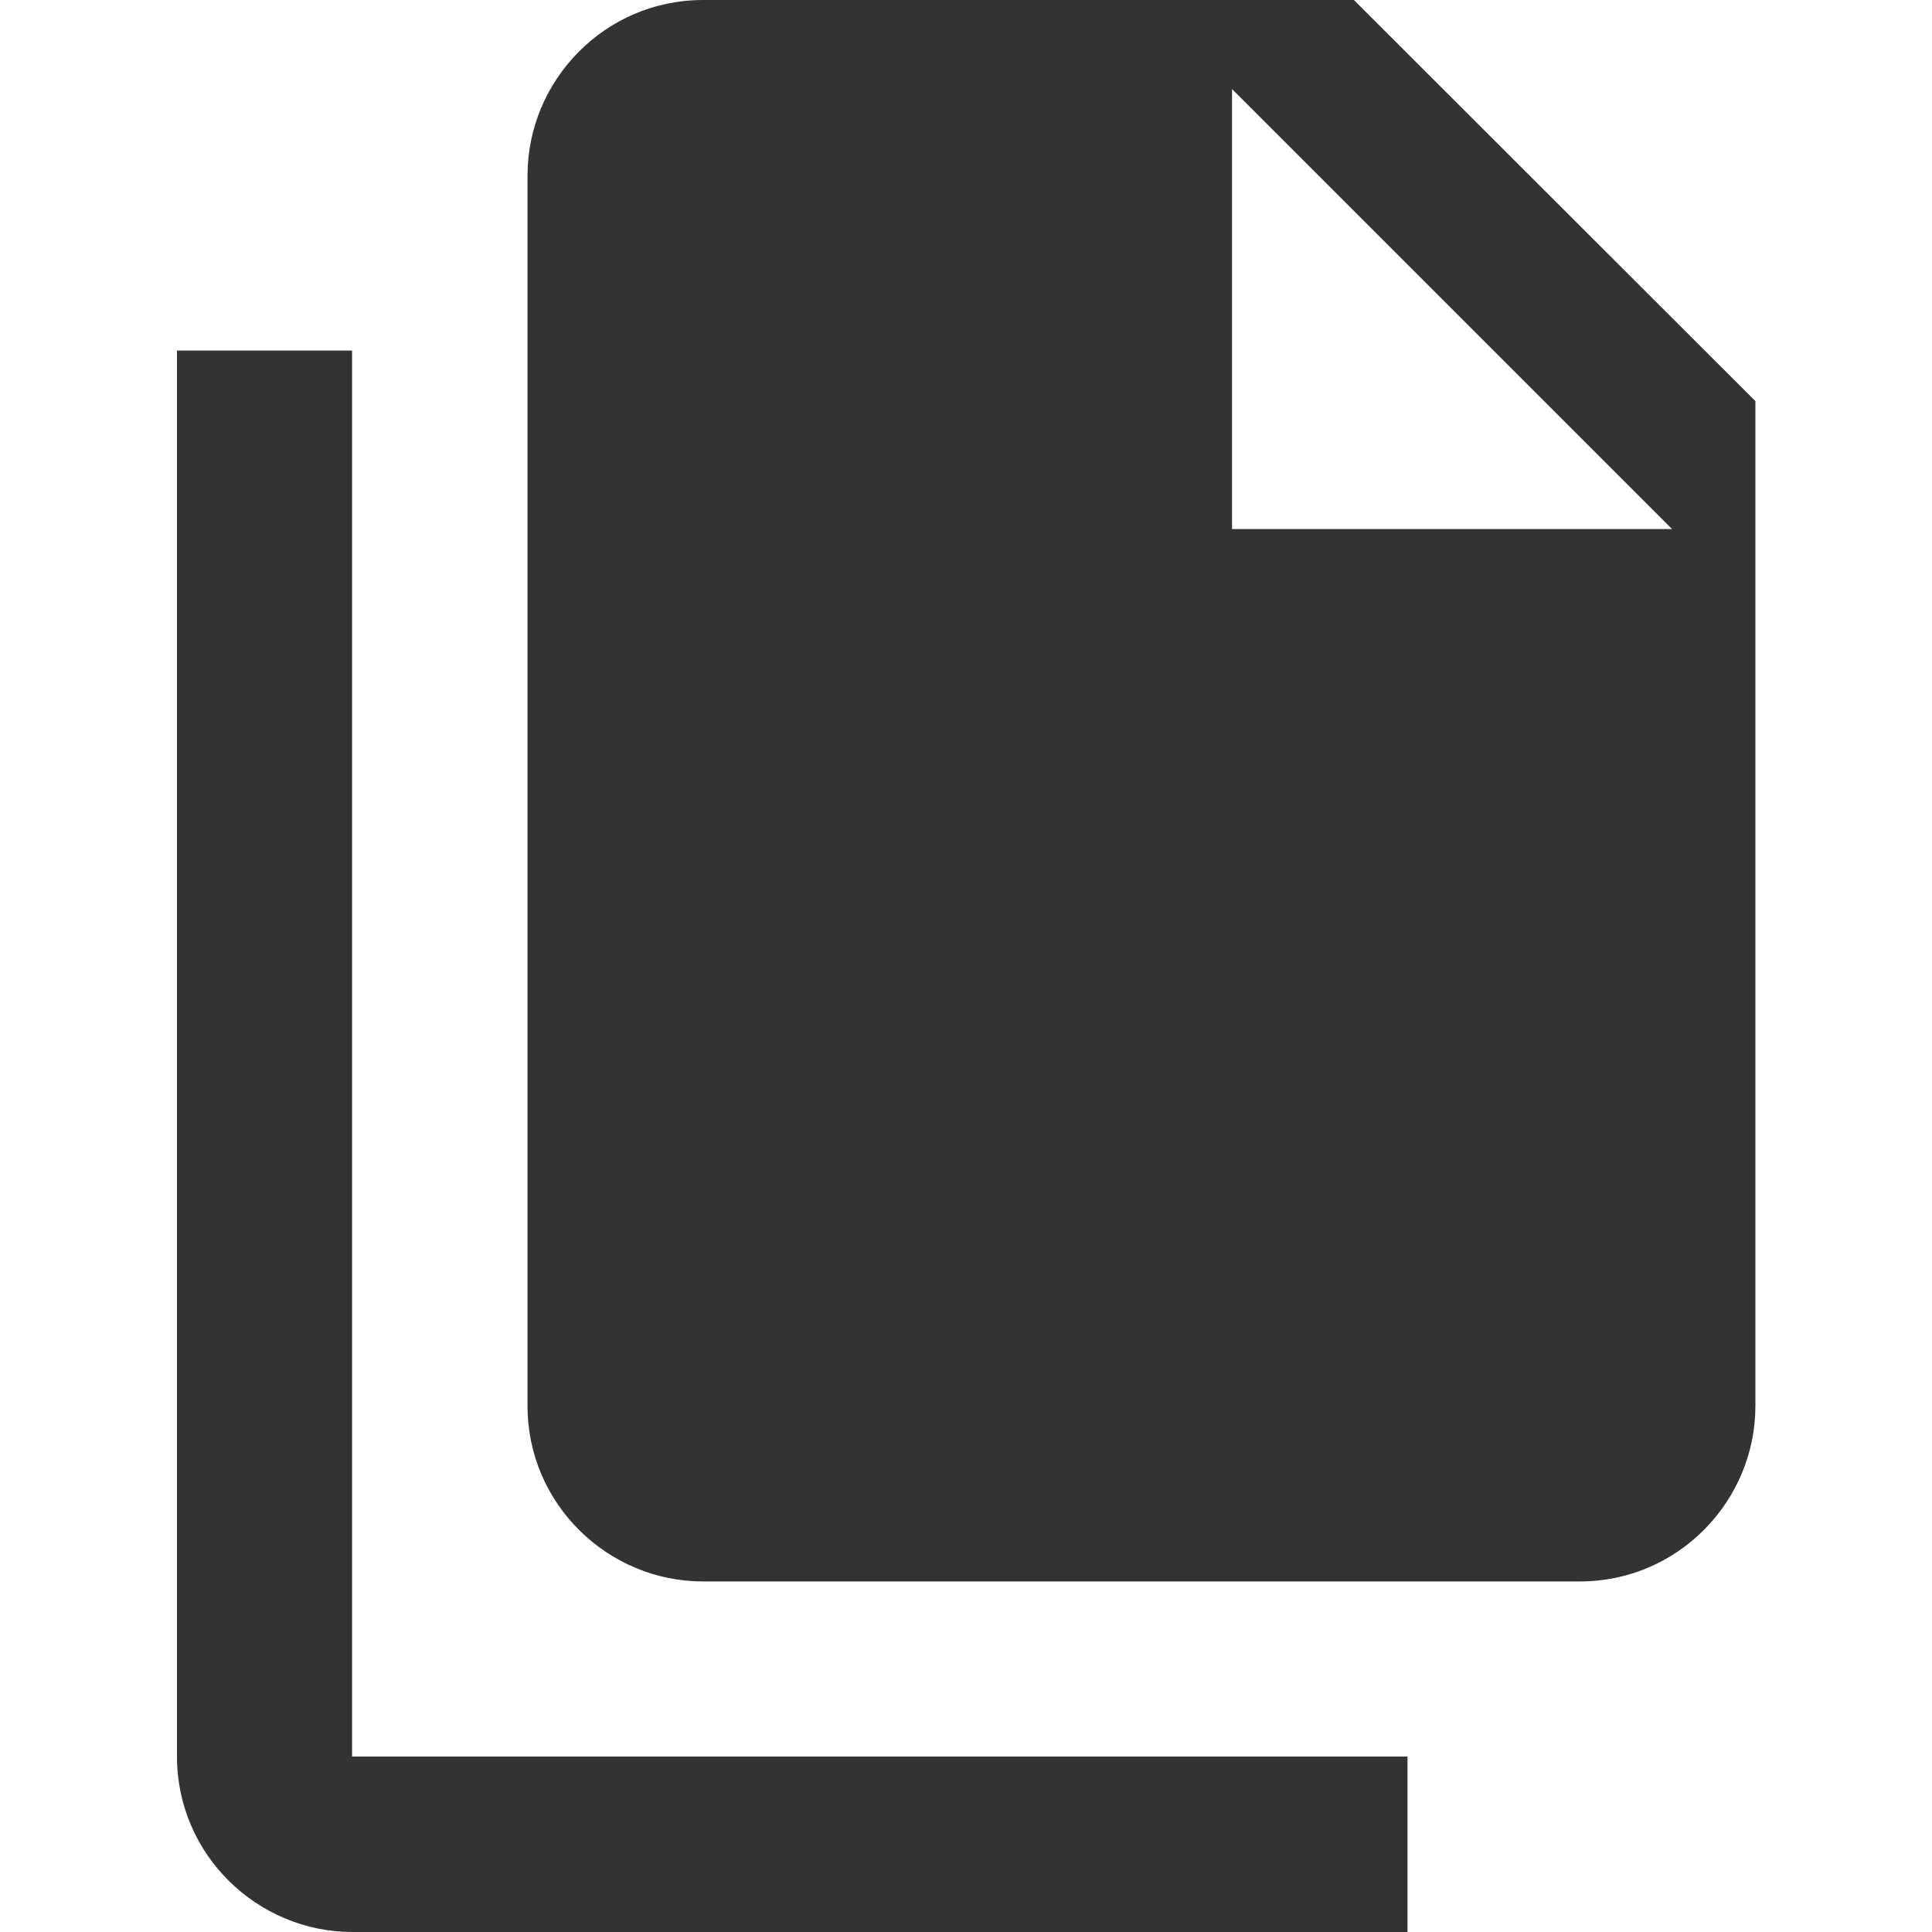 <?xml version="1.0" encoding="utf-8"?>
<!-- Generator: Adobe Illustrator 24.1.1, SVG Export Plug-In . SVG Version: 6.00 Build 0)  -->
<svg version="1.1" id="Layer_1" xmlns="http://www.w3.org/2000/svg" xmlns:xlink="http://www.w3.org/1999/xlink" x="0px" y="0px"
	 viewBox="0 0 512 512" style="enable-background:new 0 0 512 512;" xml:space="preserve">
<style type="text/css">
	.st0{fill:#333333;}
</style>
<g id="XMLID_1_">
	<path id="XMLID_5_" class="st0" d="M358.8,0H186.3c-26,0-46.5,21.3-46.5,46.5v326.1c0,26,21.3,46.5,46.5,46.5h232.4
		c26,0,46.5-21.3,46.5-46.5V106.3L358.8,0z M326.5,139.4V23.6l116.6,116.6H326.5V139.4z"/>
	<path id="XMLID_6_" class="st0" d="M93.3,92.9H46.9v372.6c0,26,21.3,46.5,46.5,46.5H373v-46.5H93.3V92.9z"/>
</g>
</svg>
